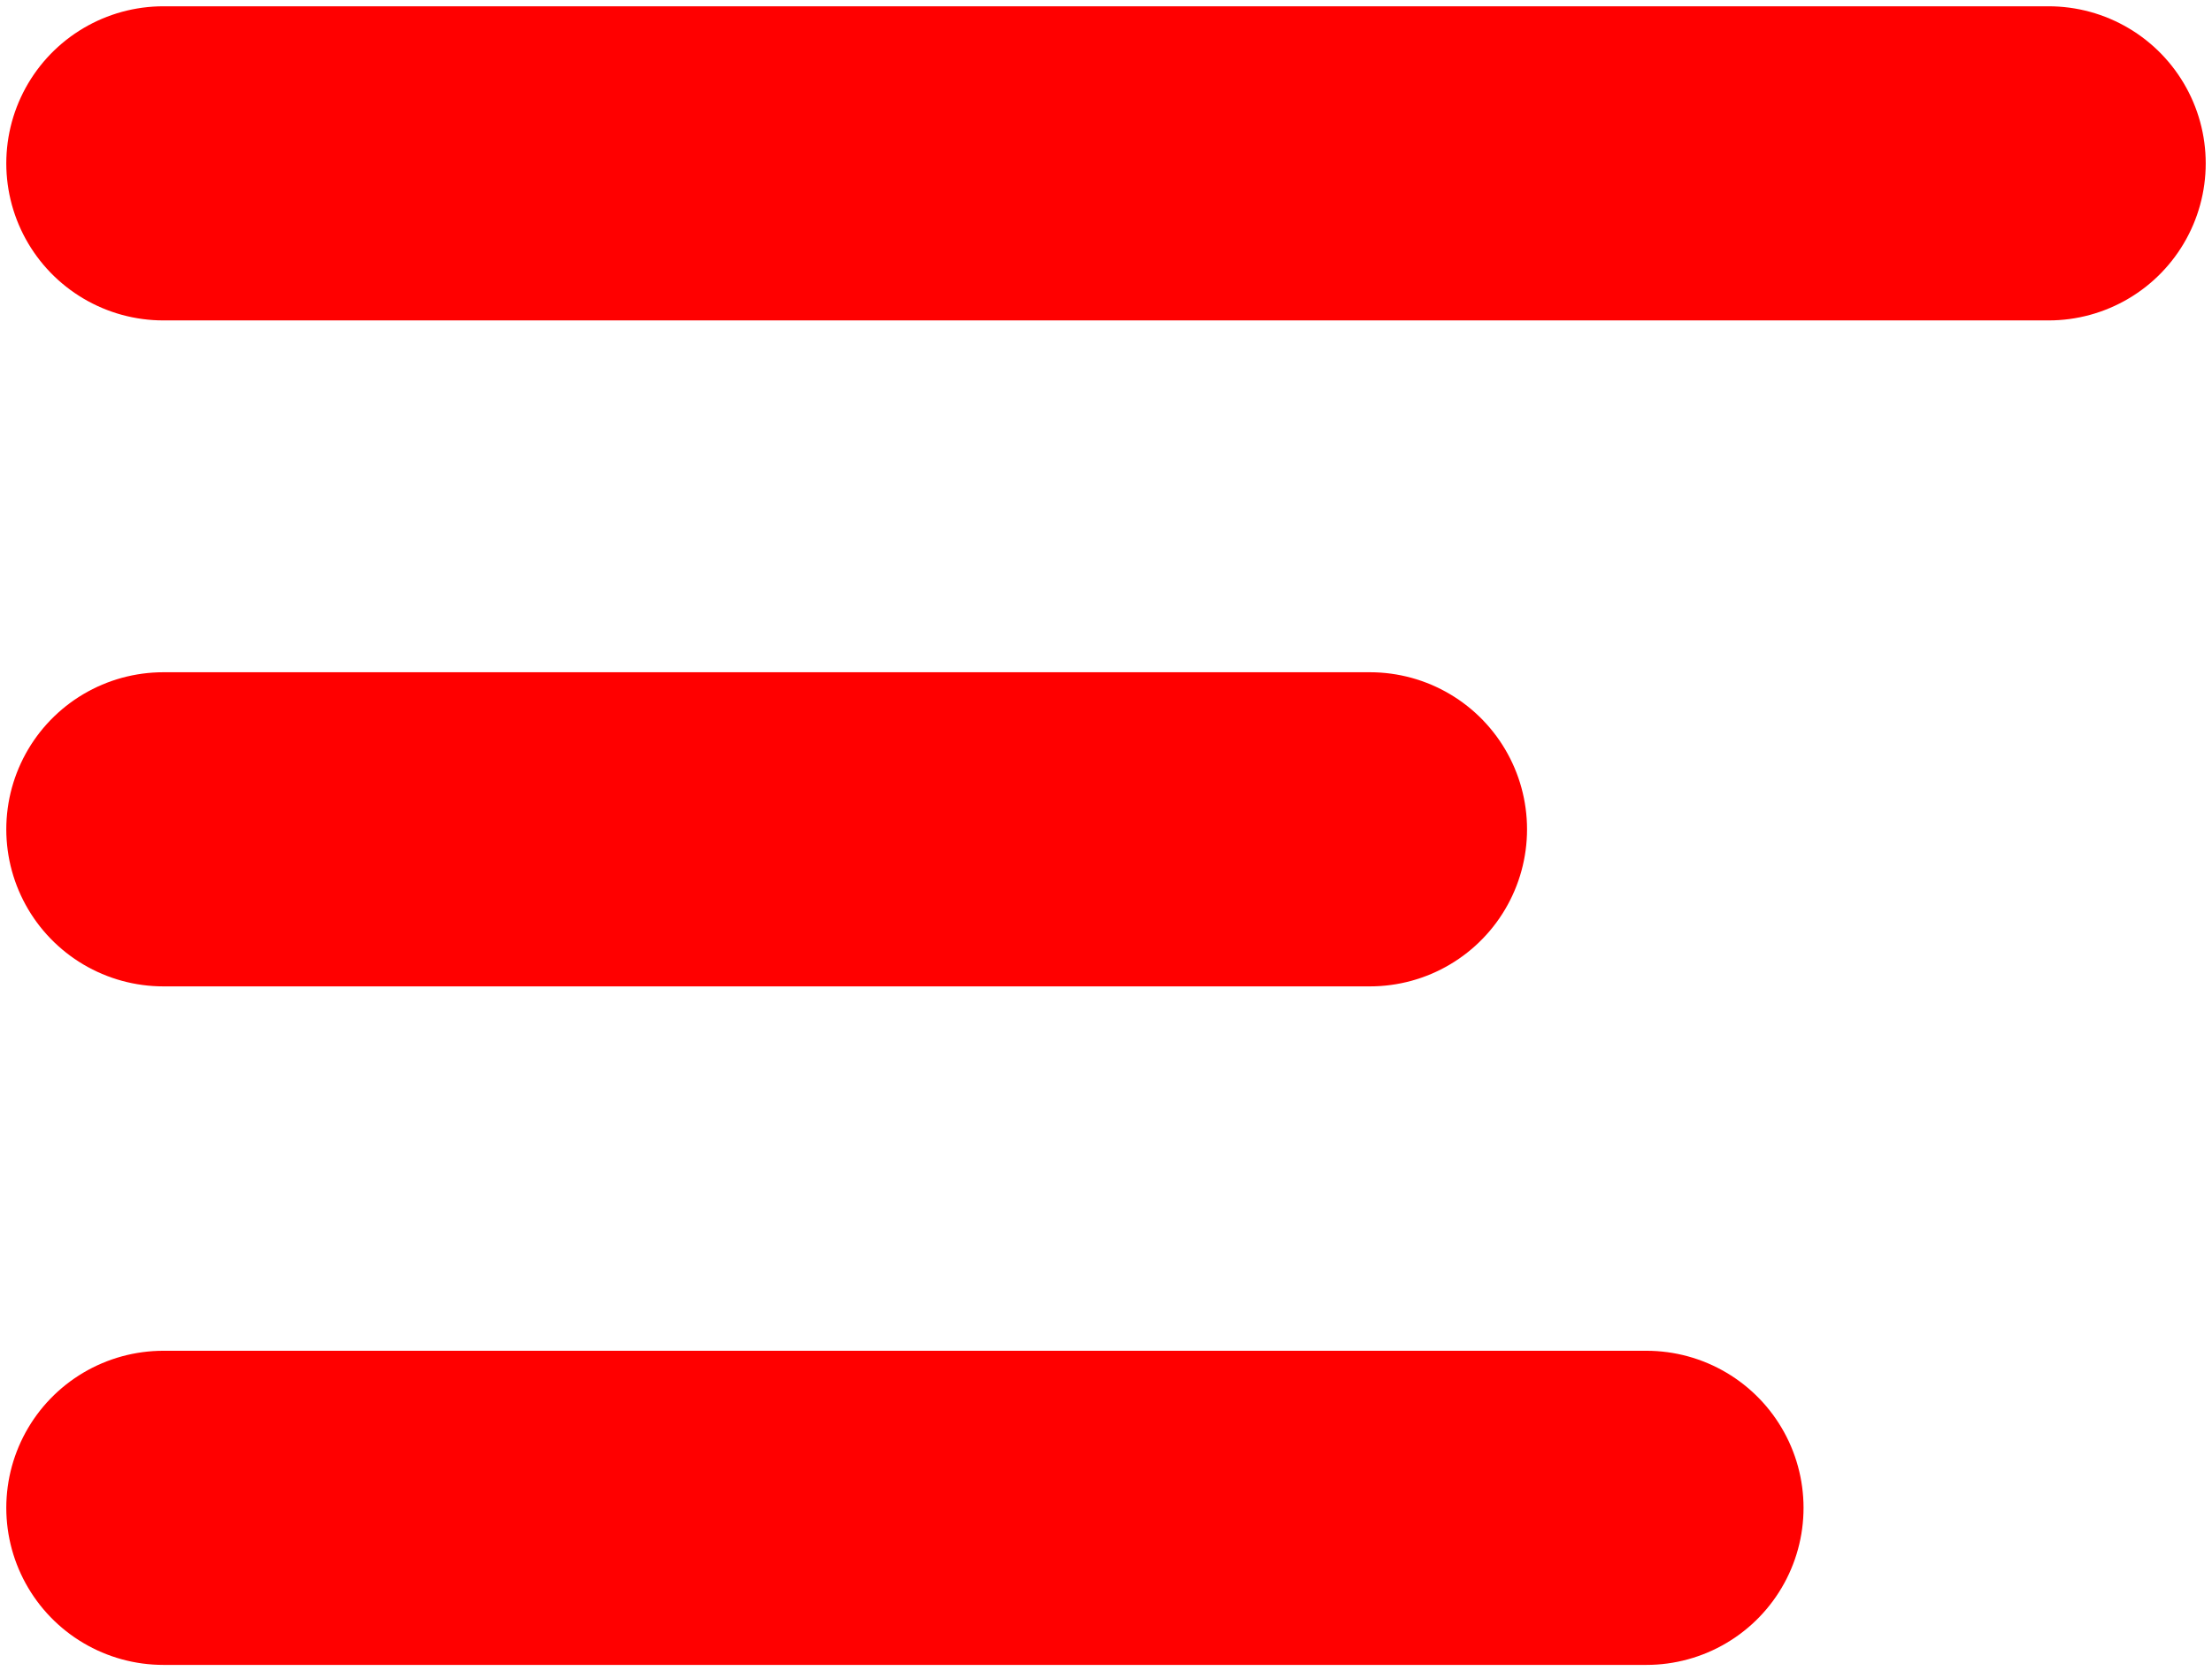 <?xml version="1.0" encoding="UTF-8"?>
<!-- Generator: $$$/GeneralStr/196=Adobe Illustrator 27.6.0, SVG Export Plug-In . SVG Version: 6.00 Build 0)  -->
<svg xmlns="http://www.w3.org/2000/svg" xmlns:xlink="http://www.w3.org/1999/xlink" version="1.1" id="Calque_1" x="0px" y="0px" viewBox="0 0 17.6 13.3" style="enable-background:new 0 0 17.6 13.3;" xml:space="preserve">
<style type="text/css">
	.st0{fill:none;stroke:#FF0000;stroke-width:2.5;stroke-linecap:round;}
</style>
<g id="Groupe_808" transform="translate(-191.5 -64)">
	<path id="Tracé_80" class="st0" d="M192.8,65.3h15"></path>
	<path id="Tracé_81" class="st0" d="M192.8,70.6h9.6"></path>
	<path id="Tracé_82" class="st0" d="M192.8,76h11.8"></path>
</g>
</svg>

